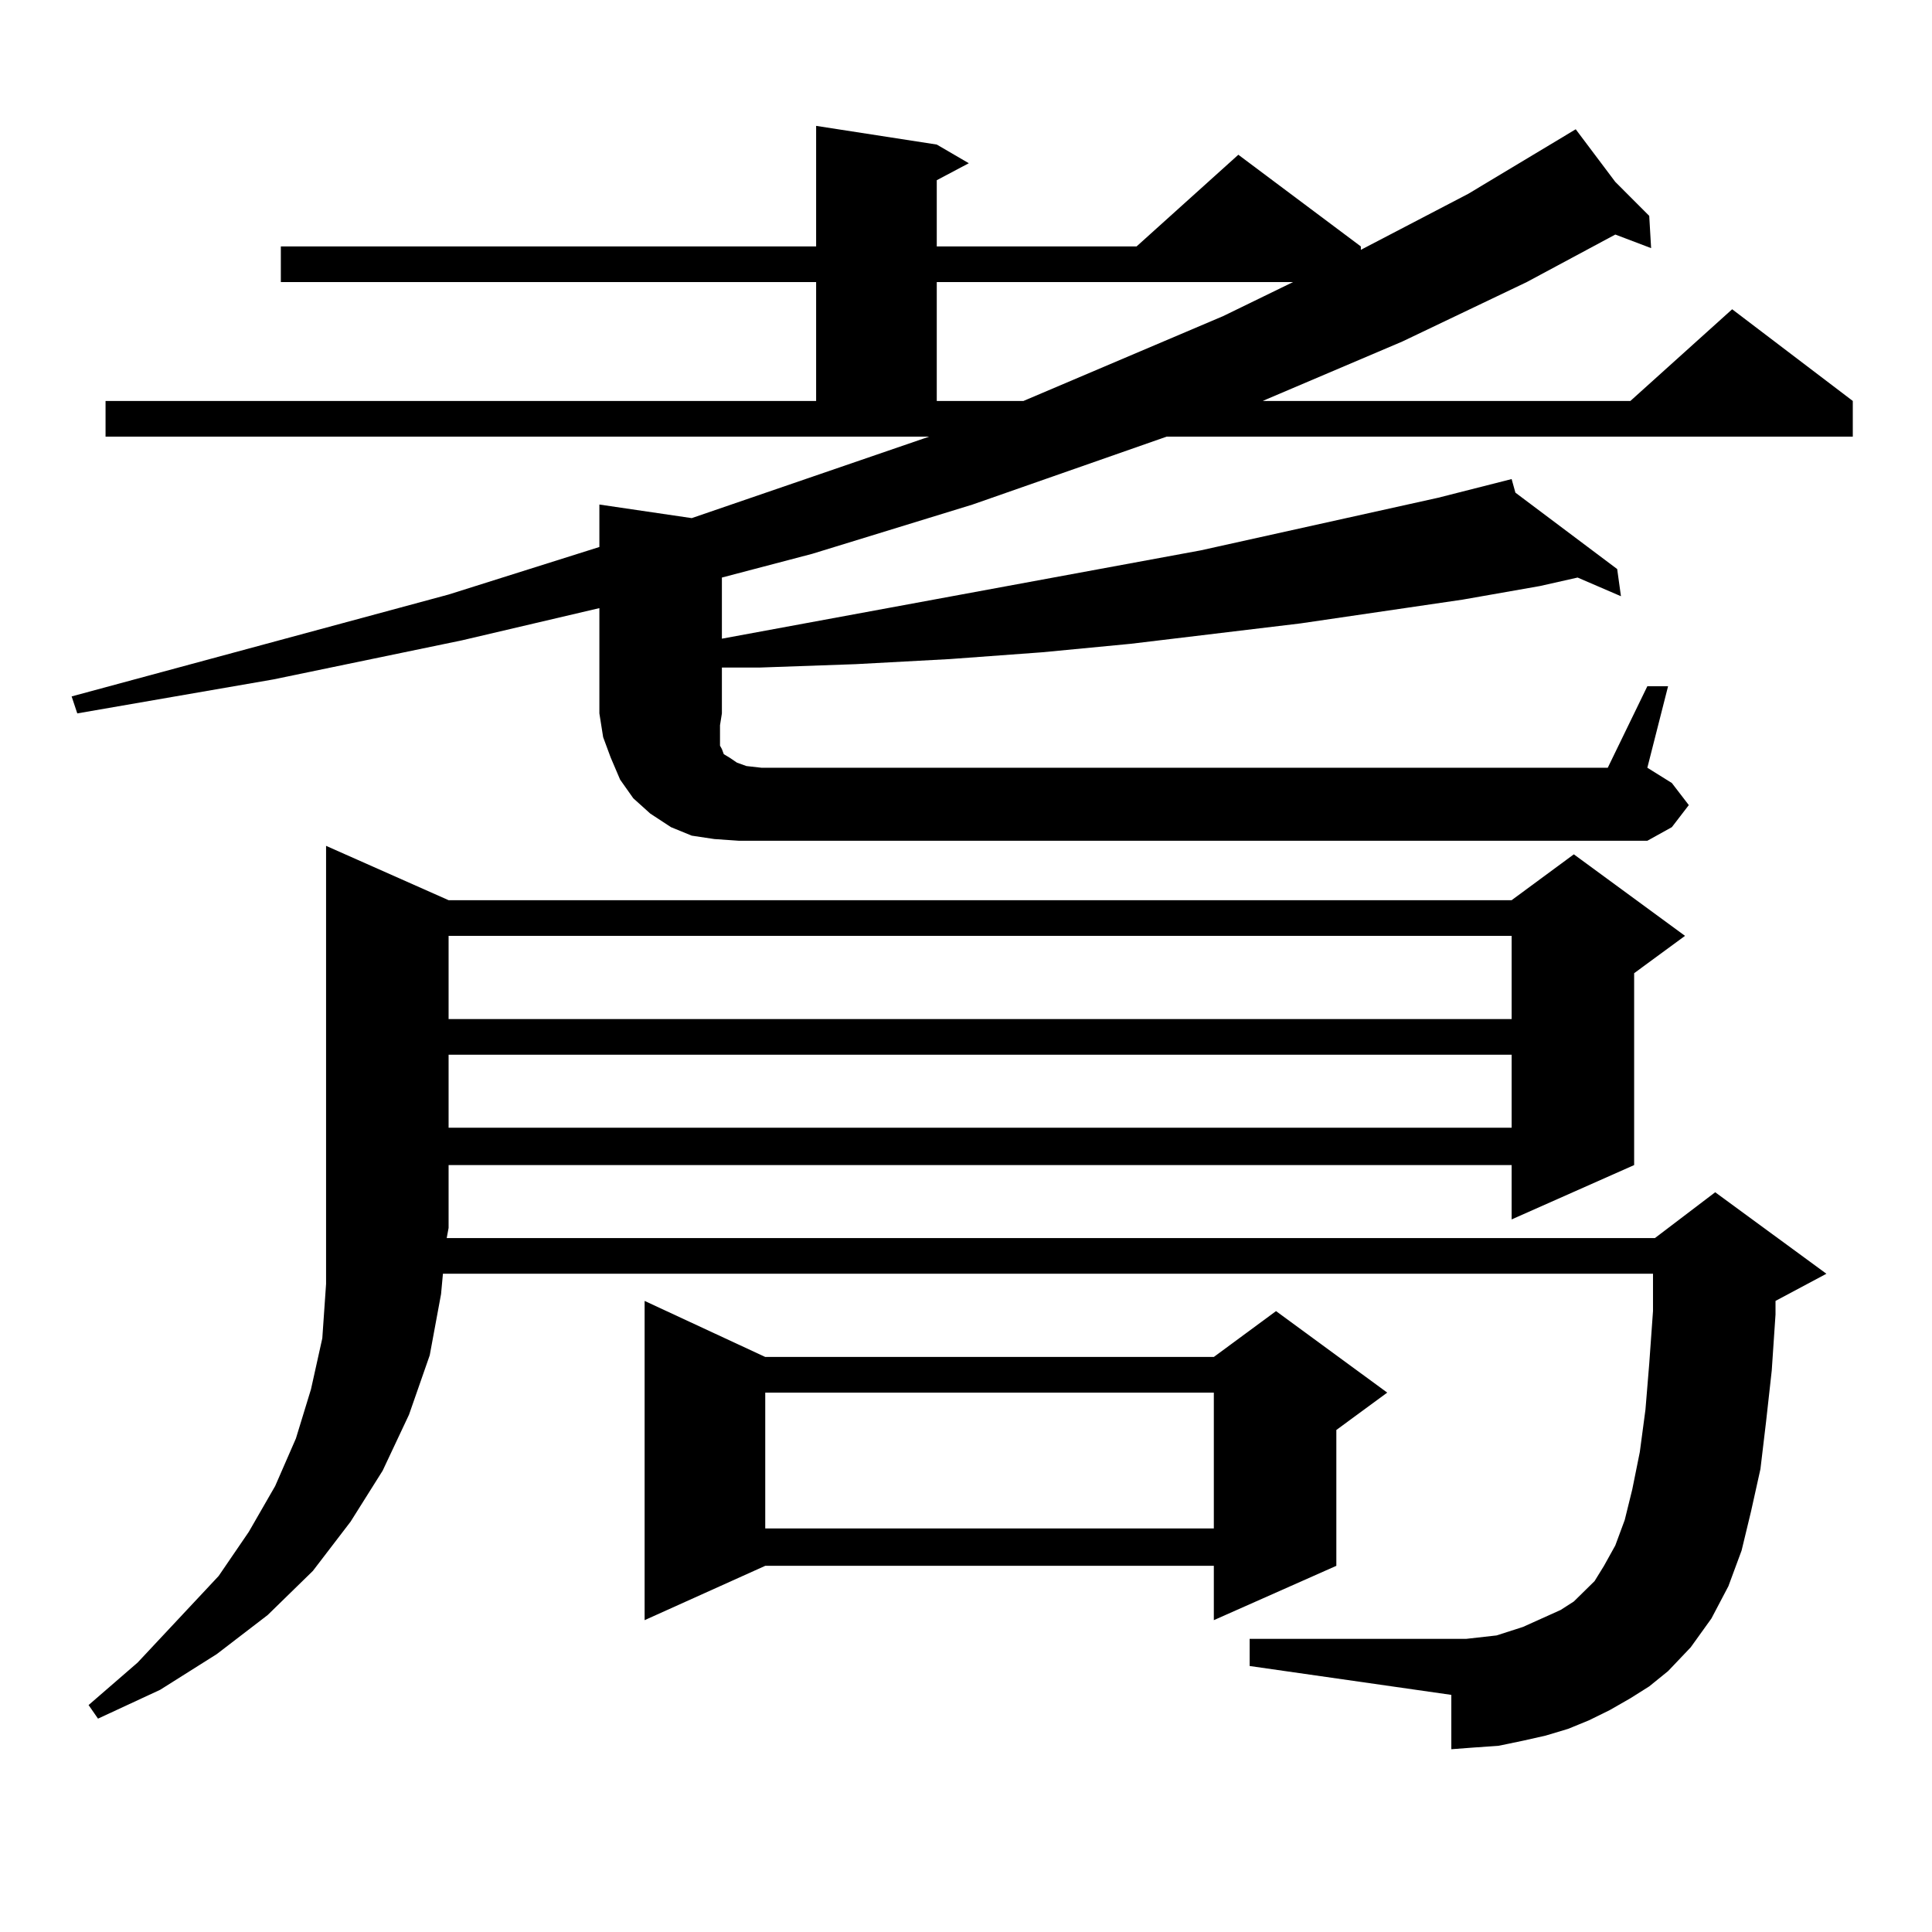<?xml version="1.0" encoding="utf-8"?>
<!-- Generator: Adobe Illustrator 16.0.0, SVG Export Plug-In . SVG Version: 6.00 Build 0)  -->
<!DOCTYPE svg PUBLIC "-//W3C//DTD SVG 1.1//EN" "http://www.w3.org/Graphics/SVG/1.1/DTD/svg11.dtd">
<svg version="1.1" id="图层_1" xmlns="http://www.w3.org/2000/svg" xmlns:xlink="http://www.w3.org/1999/xlink" x="0px" y="0px"
	 width="1000px" height="1000px" viewBox="0 0 1000 1000" enable-background="new 0 0 1000 1000" xml:space="preserve">
<path d="M852.663,355.191h10.731l-10.731,42.188l12.683,7.91l8.78,11.426l-8.78,11.426l-12.683,7.031H382.43l-12.683-0.879
	l-11.707-1.758l-10.731-4.395l-10.731-7.031l-8.78-7.91l-6.829-9.668l-4.878-11.426l-3.902-10.547l-1.951-12.305v-54.492
	l-71.218,16.699l-97.559,20.215L40,369.254l-2.927-8.789L232.19,307.73l78.047-24.609v-21.973l47.804,7.031l122.924-42.188H54.633
	v-18.457h367.796v-61.523H145.363v-18.457h277.066V65.152l62.438,9.668l16.585,9.668l-16.585,8.789v34.277h103.412l52.682-47.461
	l63.413,47.461v1.758l55.608-29.004L815.59,66.91l20.487,27.246l17.561,17.578l0.976,16.699l-18.536-7.031l-45.853,24.609
	l-64.389,30.762l-70.242,29.883l-1.951,0.879h190.239l52.682-47.461l62.438,47.461v18.457H603.888l-100.485,35.156l-82.925,25.488
	l-46.828,12.305v31.641l247.799-45.703l122.924-27.246l38.048-9.668l1.951,7.031l52.682,39.551l1.951,14.063l-22.438-9.668
	l-19.512,4.395l-39.999,7.031l-83.9,12.305l-87.803,10.547l-45.853,4.395l-47.804,3.516l-48.779,2.637l-49.755,1.758H373.65v23.73
	l-0.976,6.152v7.91v2.637l0.976,1.758l0.976,2.637l2.927,1.758l3.902,2.637l4.878,1.758l7.805,0.879h438.038L852.663,355.191z
	 M843.882,879.02l-10.731,6.152l-10.731,5.273l-10.731,4.395l-11.707,3.516l-11.707,2.637l-12.683,2.637l-12.683,0.879
	l-11.707,0.879v-28.125L646.814,862.32v-14.063h104.388h7.805l15.609-1.758l13.658-4.395l13.658-6.152l5.854-2.637l6.829-4.395
	l10.731-10.547l4.878-7.91l5.854-10.547l4.878-13.184l3.902-15.82l3.902-19.336l2.927-21.973l1.951-23.73l1.951-27.246v-19.336
	H229.263l-0.976,10.547l-5.854,31.641l-10.731,30.762l-13.658,29.004l-16.585,26.367l-19.512,25.488l-23.414,22.852l-26.341,20.215
	l-29.268,18.457l-32.194,14.941l-4.878-7.031l25.365-21.973l41.95-44.824l15.609-22.852l13.658-23.73l10.731-24.609l7.805-25.488
	l5.854-26.367l1.951-28.125V437.809l63.413,28.125h550.23l32.194-23.73l57.56,42.188l-26.341,19.336v99.316l-63.413,28.125v-28.125
	H232.19v32.52l-0.976,5.273h625.351l31.219-23.73l57.56,42.188l-26.341,14.063v0.879v6.152l-1.951,29.004l-2.927,26.367
	l-2.927,24.609l-4.878,21.973l-4.878,20.215l-6.829,18.457l-8.78,16.699l-10.731,14.941l-11.707,12.305l-9.756,7.91L843.882,879.02z
	 M232.19,484.391v43.066h550.23v-43.066H232.19z M232.19,545.914v37.793h550.23v-37.793H232.19z M396.088,702.359h232.189
	l32.194-23.73l57.56,42.188l-26.341,19.336v70.313l-63.413,28.125v-28.125H396.088l-62.438,28.125V673.355L396.088,702.359z
	 M396.088,720.816v70.313h232.189v-70.313H396.088z M484.867,146.012v61.523h44.877l103.412-43.945l36.097-17.578H484.867z"/>
</svg>
